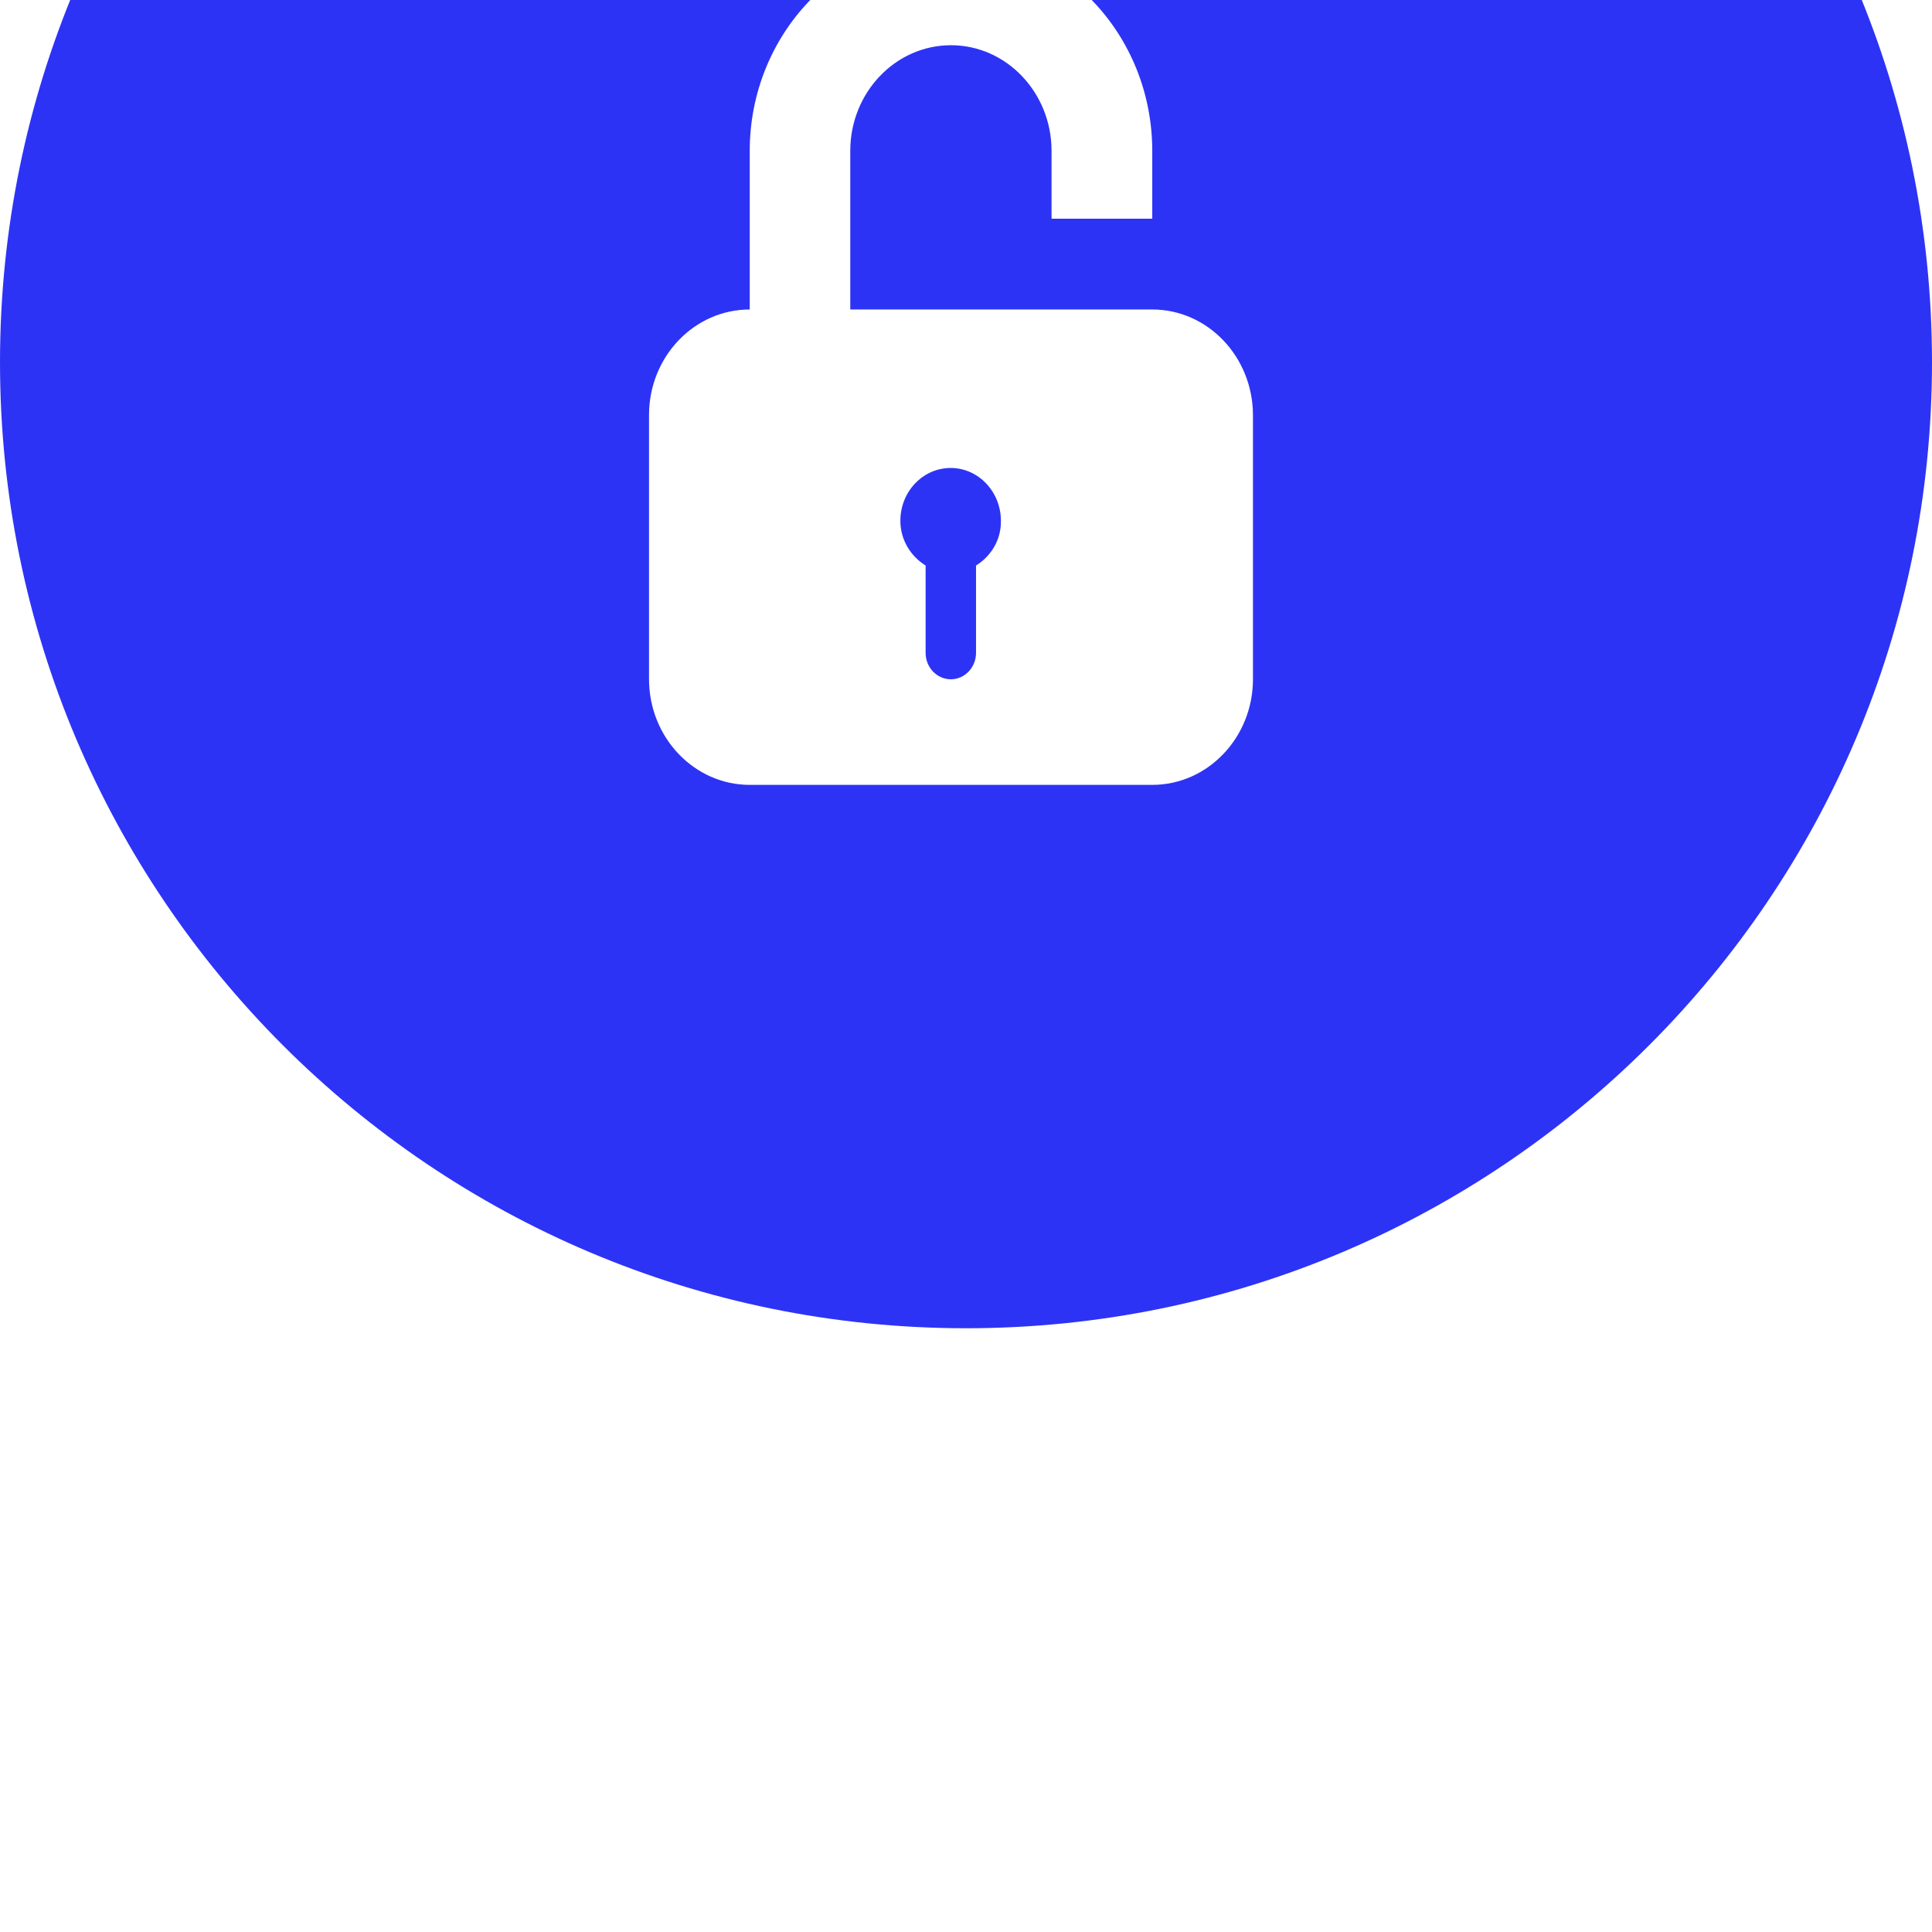 <svg width="32" height="32" viewBox="0 0 32 32" fill="none" xmlns="http://www.w3.org/2000/svg">
<g filter="url(#filter0_i_17382_25434)">
<path d="M0 16C0 7.163 7.163 0 16 0C24.837 0 32 7.163 32 16C32 24.837 24.837 32 16 32C7.163 32 0 24.837 0 16Z" fill="#2D33F5"/>
<g clip-path="url(#clip0_17382_25434)">
<path d="M19.085 15.126H17.417V13.622H19.085V12.5C19.085 10.57 17.59 9 15.751 9C13.913 9 12.418 10.57 12.418 12.5V15.126C11.498 15.126 10.75 15.908 10.75 16.874V21.249C10.75 22.215 11.498 23 12.418 23H19.085C20.005 23 20.753 22.215 20.753 21.249V16.874C20.75 15.908 20.003 15.126 19.085 15.126ZM16.166 19.367V20.813C16.166 21.055 15.979 21.251 15.749 21.251C15.518 21.251 15.331 21.055 15.331 20.813V19.367C15.086 19.214 14.913 18.946 14.913 18.626C14.913 18.141 15.287 17.751 15.746 17.751C16.205 17.751 16.578 18.144 16.578 18.626C16.584 18.946 16.411 19.214 16.166 19.367ZM17.417 15.126H14.083V12.5C14.083 11.533 14.831 10.749 15.751 10.749C16.669 10.749 17.417 11.533 17.417 12.5V15.126Z" fill="white"/>
</g>
</g>
<defs>
<filter id="filter0_i_17382_25434" x="0" y="-10" width="32" height="42" filterUnits="userSpaceOnUse" color-interpolation-filters="sRGB">
<feFlood flood-opacity="0" result="BackgroundImageFix"/>
<feBlend mode="normal" in="SourceGraphic" in2="BackgroundImageFix" result="shape"/>
<feColorMatrix in="SourceAlpha" type="matrix" values="0 0 0 0 0 0 0 0 0 0 0 0 0 0 0 0 0 0 127 0" result="hardAlpha"/>
<feOffset dy="-10"/>
<feGaussianBlur stdDeviation="10"/>
<feComposite in2="hardAlpha" operator="arithmetic" k2="-1" k3="1"/>
<feColorMatrix type="matrix" values="0 0 0 0 1 0 0 0 0 1 0 0 0 0 1 0 0 0 0.03 0"/>
<feBlend mode="normal" in2="shape" result="effect1_innerShadow_17382_25434"/>
</filter>
<clipPath id="clip0_17382_25434">
<rect width="11" height="14" fill="white" transform="translate(10.75 9)"/>
</clipPath>
</defs>
</svg>
